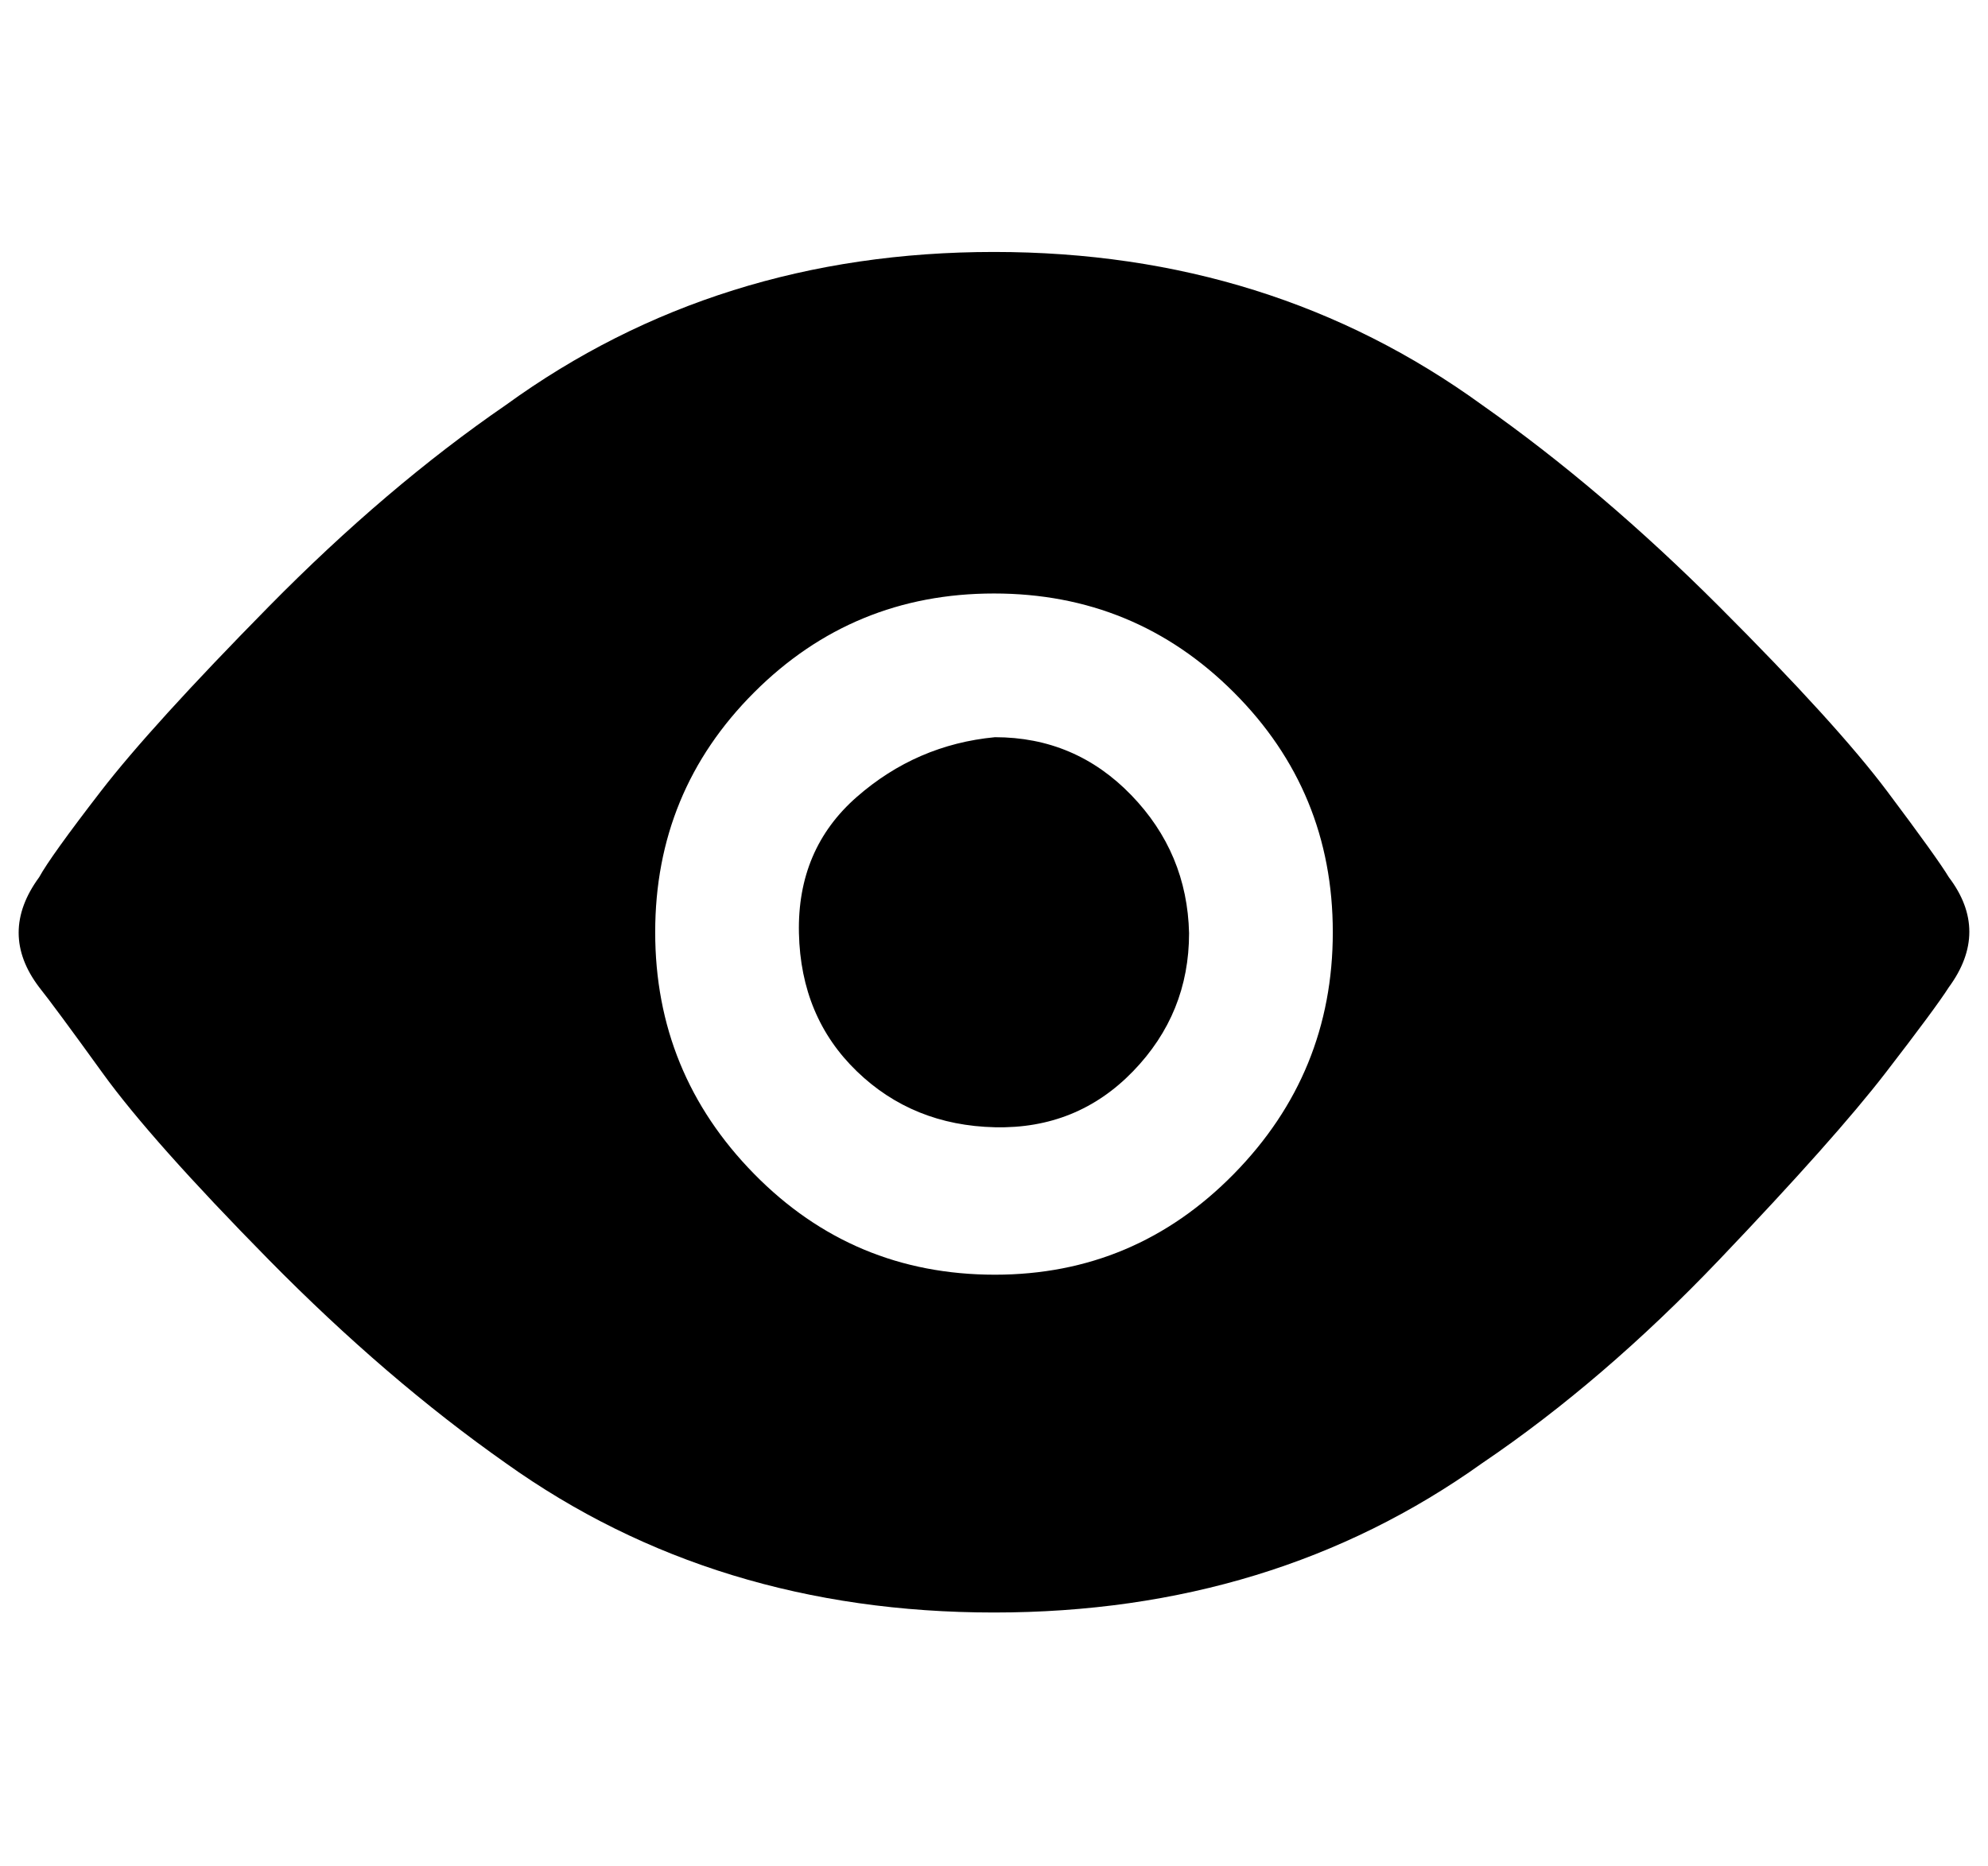 <?xml version="1.0" standalone="no"?>
<!DOCTYPE svg PUBLIC "-//W3C//DTD SVG 1.1//EN" "http://www.w3.org/Graphics/SVG/1.1/DTD/svg11.dtd" >
<svg xmlns="http://www.w3.org/2000/svg" xmlns:xlink="http://www.w3.org/1999/xlink" version="1.1" viewBox="-10 0 1065 1000">
   <path fill="currentColor"
d="M1034 470q22 29 0 59q-7 11 -34 46t-89 100t-127 109q-112 80 -261.5 80t-261.5 -80q-64 -45 -127 -109t-89 -100t-34 -46q-22 -29 0 -59q6 -11 33 -46t90 -99t127 -108q113 -82 261.5 -82t261.5 82q64 45 127 108t90 99t33 46zM523 683q75 0 128 -54t53 -129.5
t-53 -128.5t-128.5 -53t-128.5 53t-53 128.5t53 129.5t129 54zM627 500q0 43 -30 74t-74 30t-74 -30t-31 -74t31 -73t74 -32q43 0 73 31t31 74z" />
</svg>
